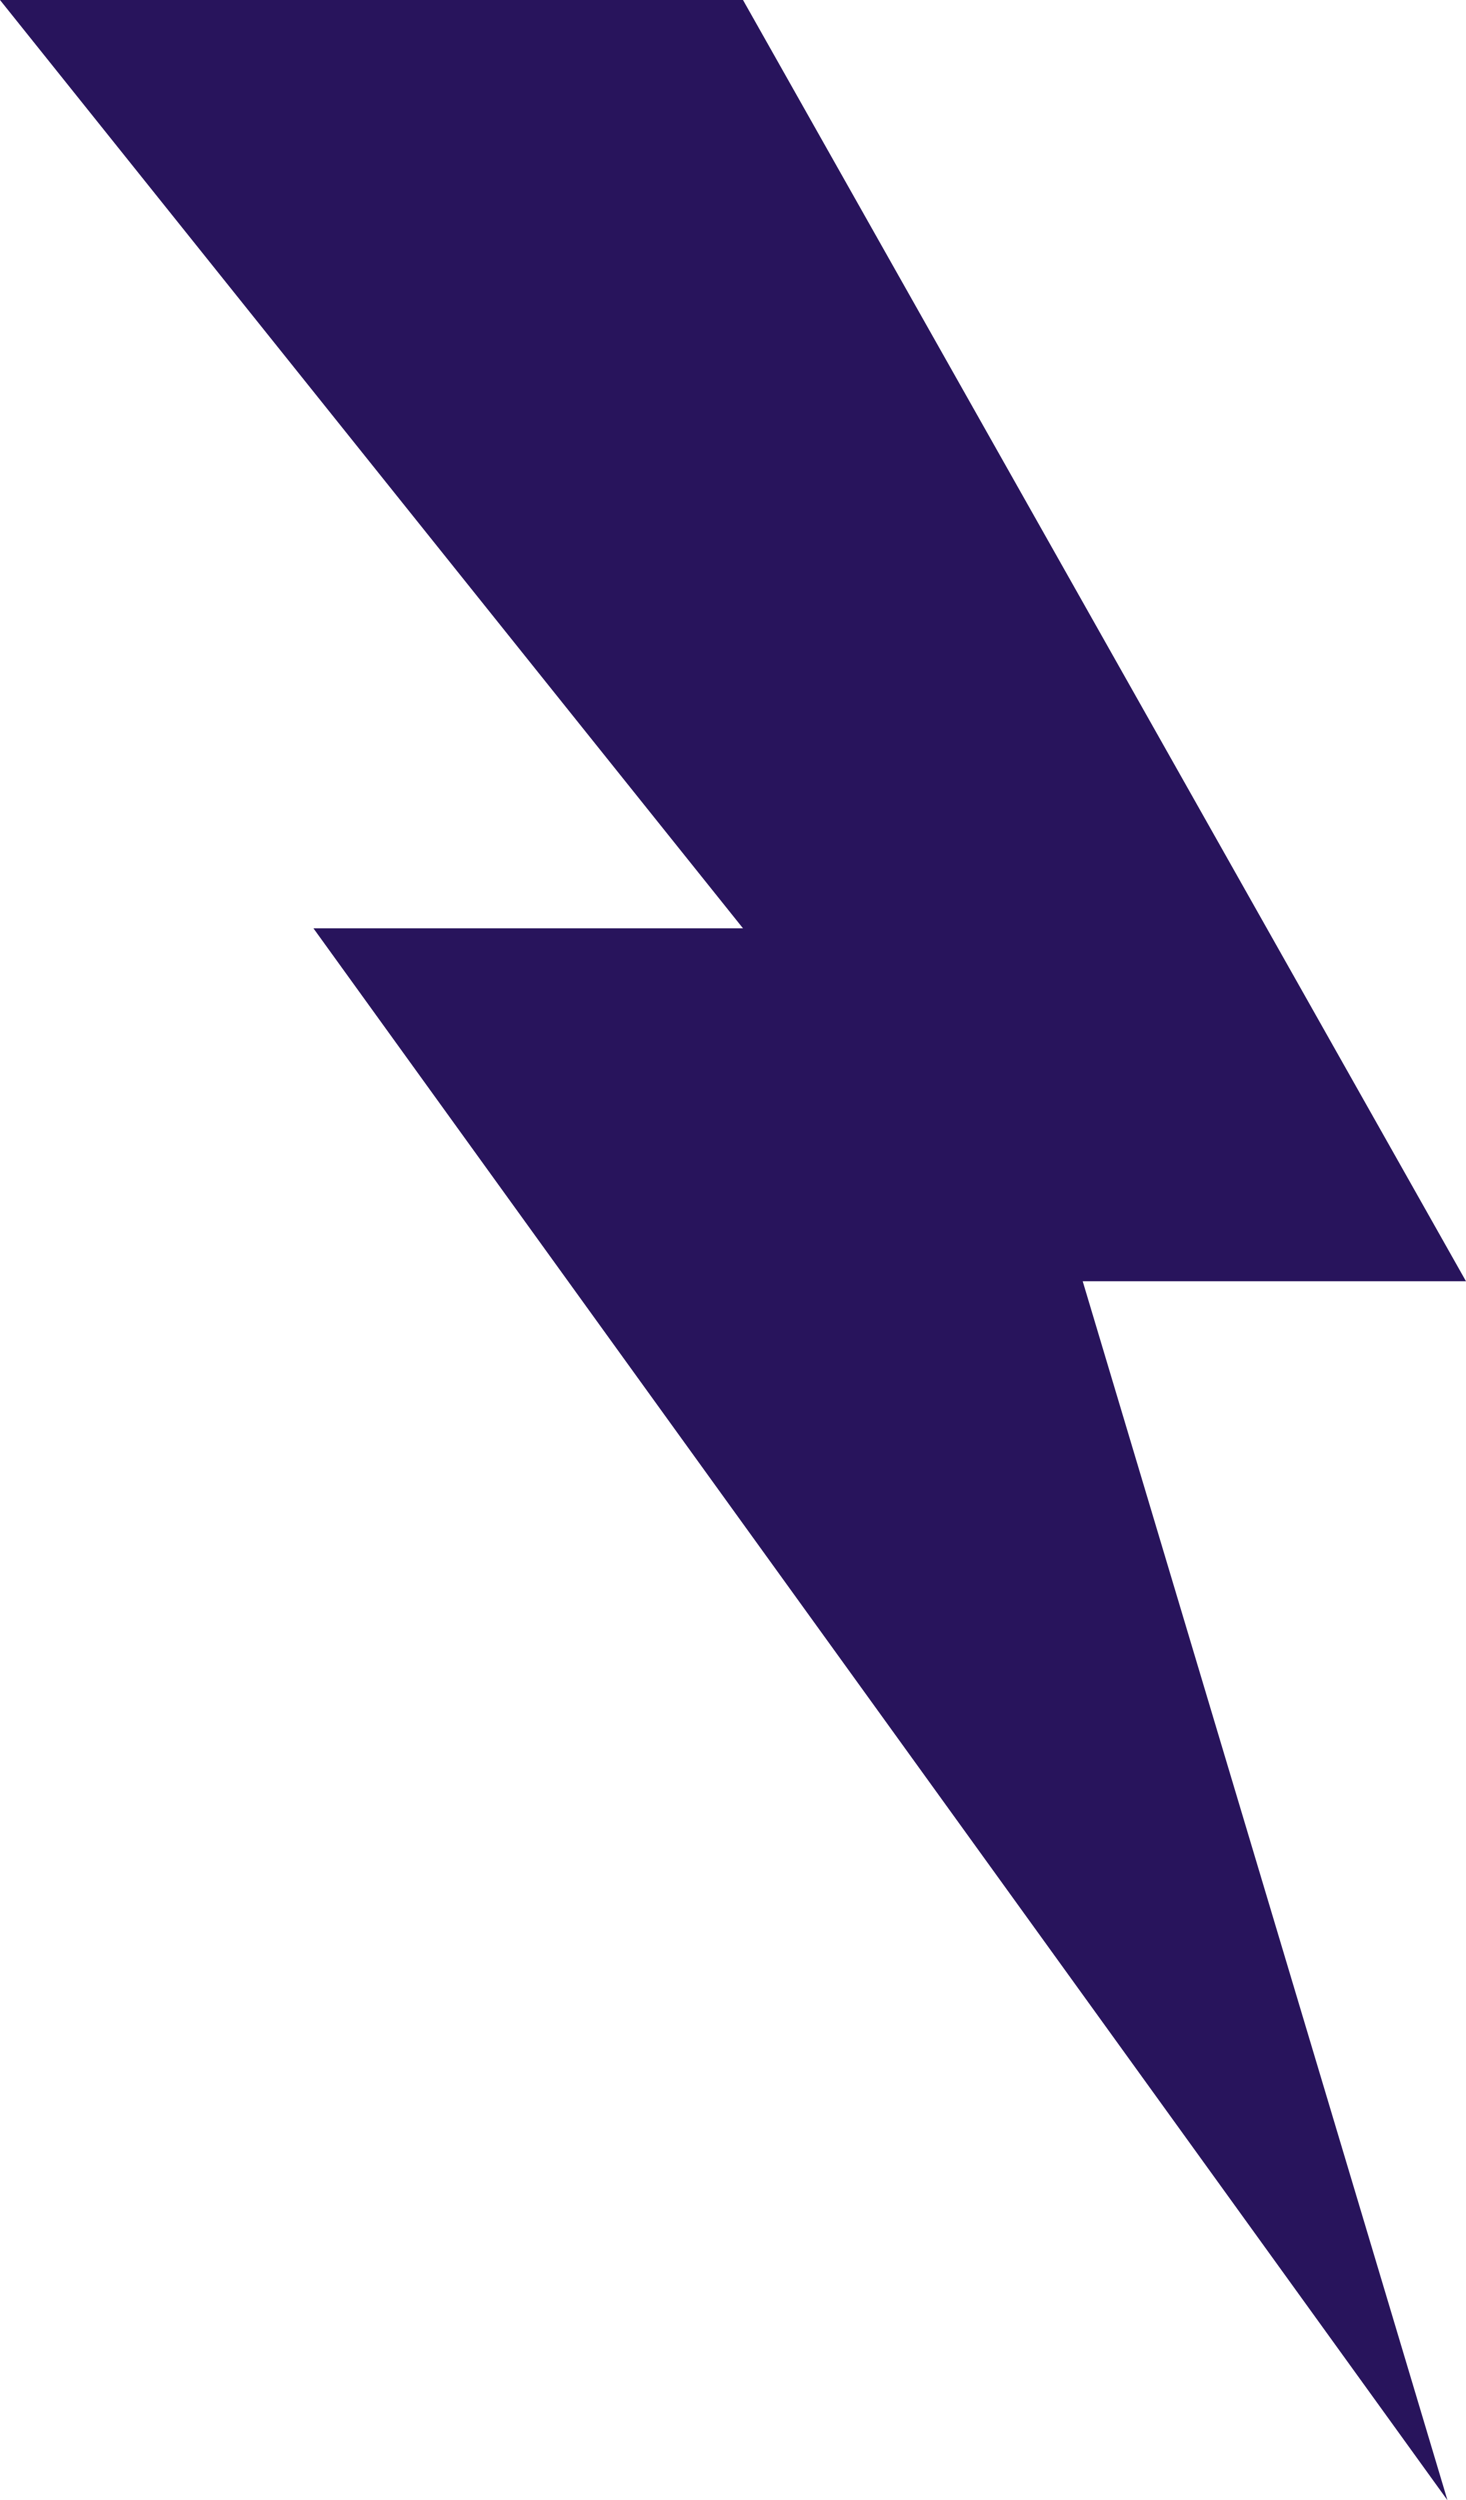 <svg width="465" height="793" viewBox="0 0 465 793" fill="none" xmlns="http://www.w3.org/2000/svg">
<path d="M465 406.379L235.673 0H0L235.673 294.438H99.425L459.123 793L343.424 406.379H465Z" fill="#28145C"/>
</svg>
